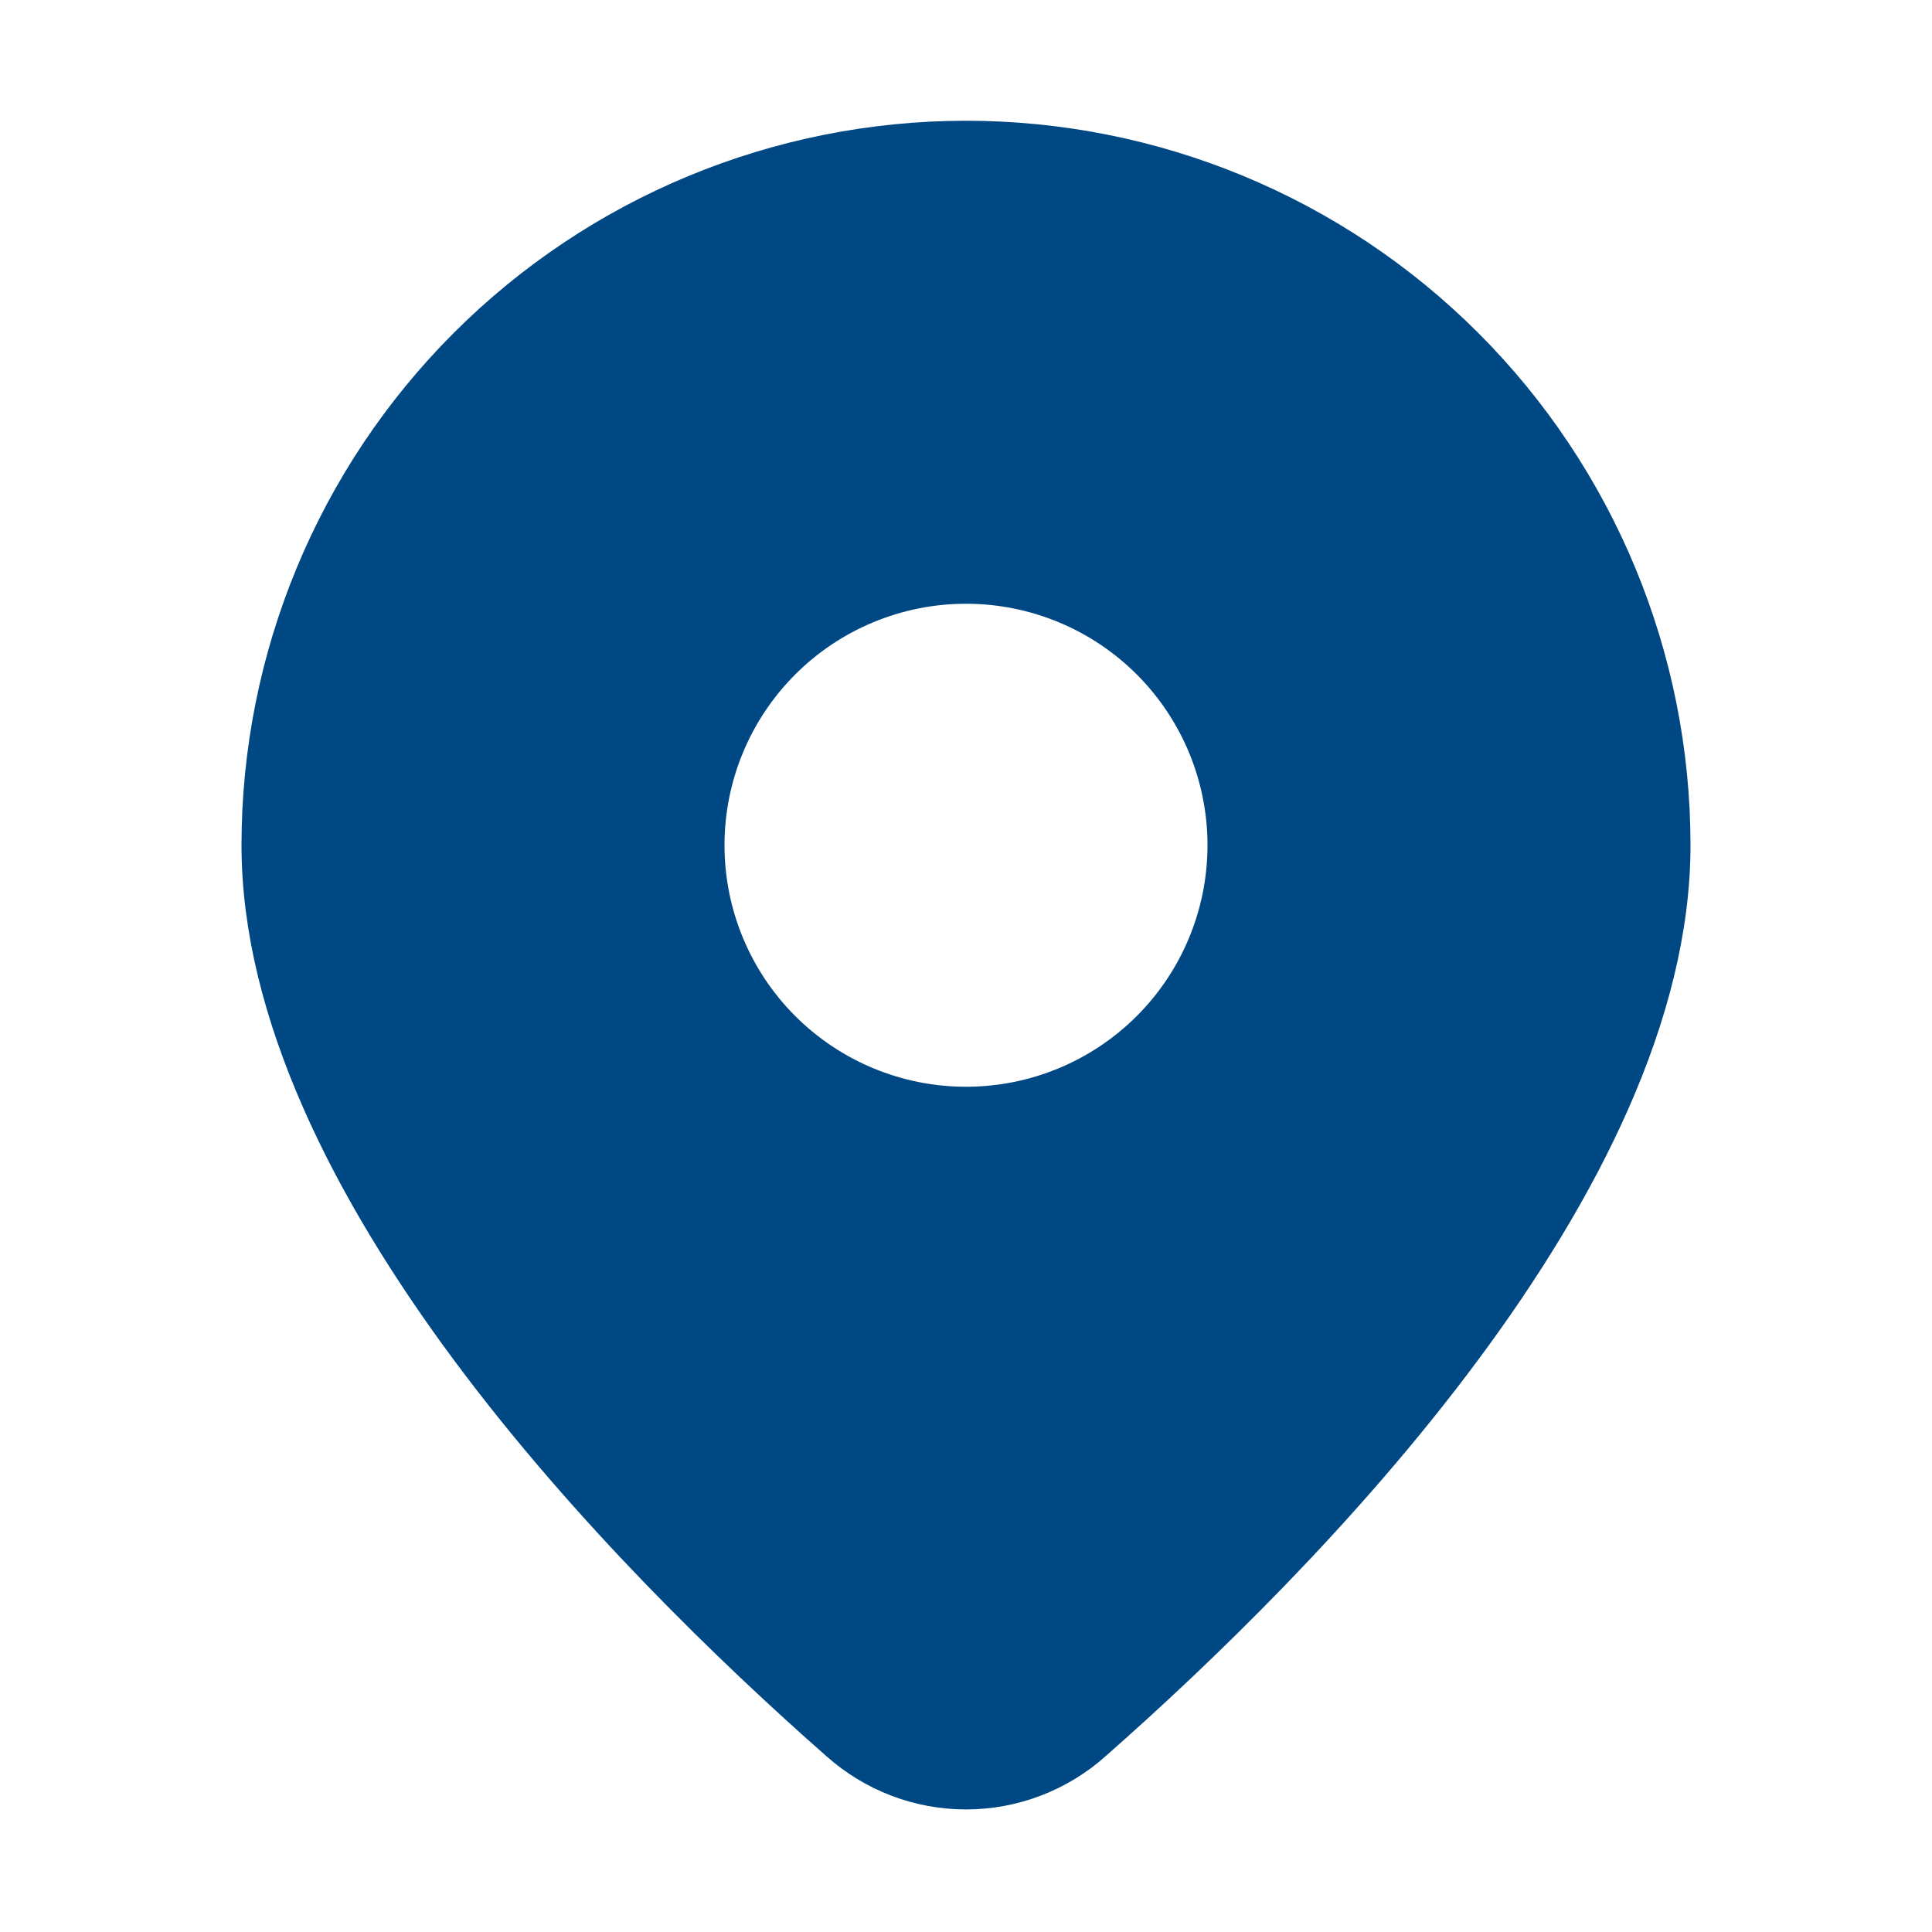 <?xml version="1.0" encoding="UTF-8"?> <svg xmlns="http://www.w3.org/2000/svg" width="34" height="34" viewBox="0 0 34 34" fill="none"><path d="M19.126 30.531L19.124 30.533C18.539 31.055 17.783 31.343 17 31.343C16.217 31.343 15.461 31.055 14.877 30.533L14.874 30.531C13.034 28.912 10.489 26.458 8.408 23.662C6.317 20.85 4.75 17.766 4.75 14.875C4.75 11.626 6.041 8.51 8.338 6.213C10.635 3.916 13.751 2.625 17 2.625C20.249 2.625 23.365 3.916 25.662 6.213C27.959 8.51 29.25 11.626 29.25 14.875C29.25 17.766 27.683 20.85 25.591 23.661C23.51 26.458 20.965 28.912 19.126 30.531ZM13.641 11.516C12.75 12.407 12.25 13.615 12.25 14.875C12.25 16.135 12.75 17.343 13.641 18.234C14.532 19.125 15.74 19.625 17 19.625C18.26 19.625 19.468 19.125 20.359 18.234C21.25 17.343 21.75 16.135 21.75 14.875C21.75 13.615 21.25 12.407 20.359 11.516C19.468 10.625 18.26 10.125 17 10.125C15.74 10.125 14.532 10.625 13.641 11.516Z" fill="#004884" stroke="#004884"></path></svg> 